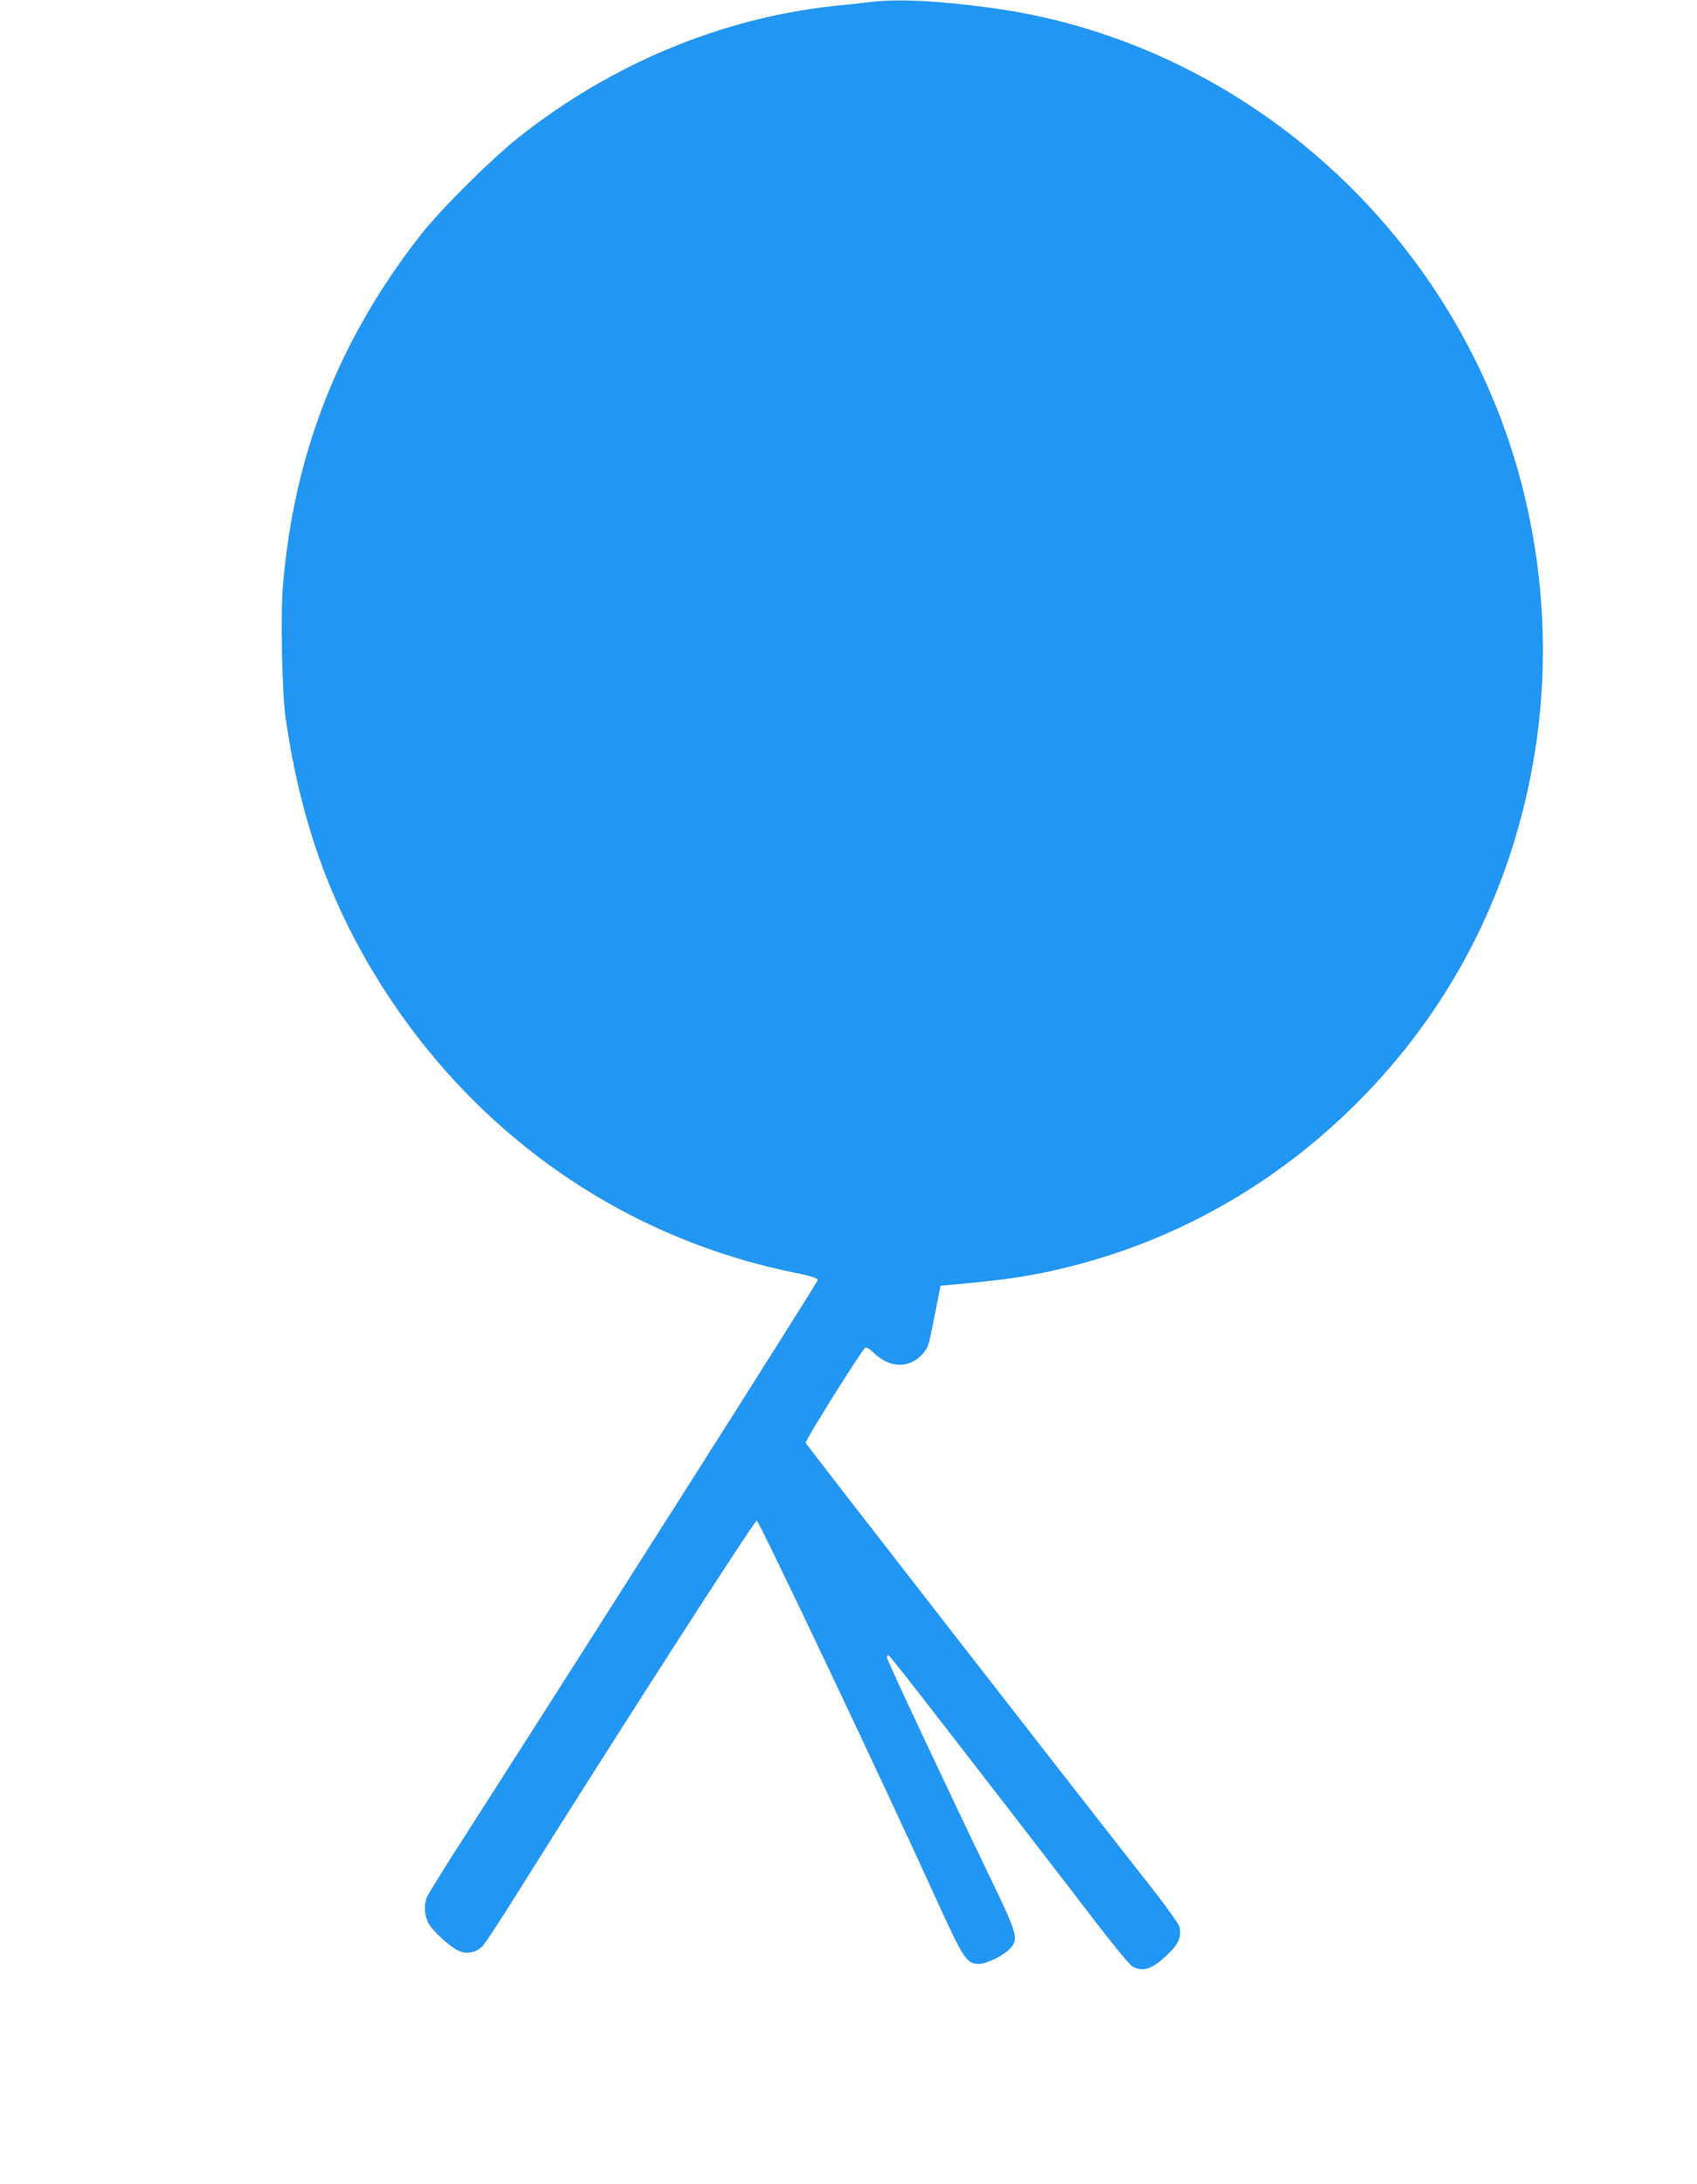 <?xml version="1.0" standalone="no"?>
<!DOCTYPE svg PUBLIC "-//W3C//DTD SVG 20010904//EN"
 "http://www.w3.org/TR/2001/REC-SVG-20010904/DTD/svg10.dtd">
<svg version="1.0" xmlns="http://www.w3.org/2000/svg"
 width="995pt" height="1280pt" viewBox="0 0 995 1280"
 preserveAspectRatio="xMidYMid meet">
<g transform="translate(0,1280) scale(0.1,-0.1)"
fill="#2196f3" stroke="none">
<path d="M5110 12789 c-41 -5 -140 -16 -220 -24 -661 -71 -1307 -340 -1850
-771 -161 -128 -452 -417 -569 -565 -483 -615 -747 -1284 -812 -2061 -15 -170
-5 -624 15 -772 76 -532 222 -978 459 -1398 545 -965 1443 -1630 2503 -1852
127 -26 159 -36 158 -49 -1 -14 -1278 -2024 -2052 -3232 -124 -192 -231 -364
-238 -382 -19 -44 -17 -100 5 -148 21 -47 130 -147 185 -170 47 -20 101 -7
138 32 14 16 104 152 198 303 543 867 1394 2191 1407 2188 15 -3 742 -1535
1073 -2263 137 -301 160 -335 228 -335 47 0 145 48 185 91 51 55 45 79 -122
425 -258 535 -601 1266 -601 1280 0 8 3 14 8 14 4 0 72 -85 152 -187 349 -449
890 -1149 1064 -1377 107 -140 202 -254 217 -262 65 -33 117 -14 212 78 59 58
75 98 62 156 -3 16 -84 129 -182 253 -362 459 -2005 2571 -2009 2583 -5 12
329 545 350 558 6 4 28 -10 51 -32 93 -91 212 -91 288 -1 31 38 31 36 71 241
l31 155 80 7 c316 28 482 54 706 112 627 163 1193 489 1659 956 535 535 885
1206 1024 1962 128 694 58 1428 -201 2088 -499 1270 -1650 2186 -2973 2364
-310 42 -539 53 -700 35z"/>
</g>
</svg>
